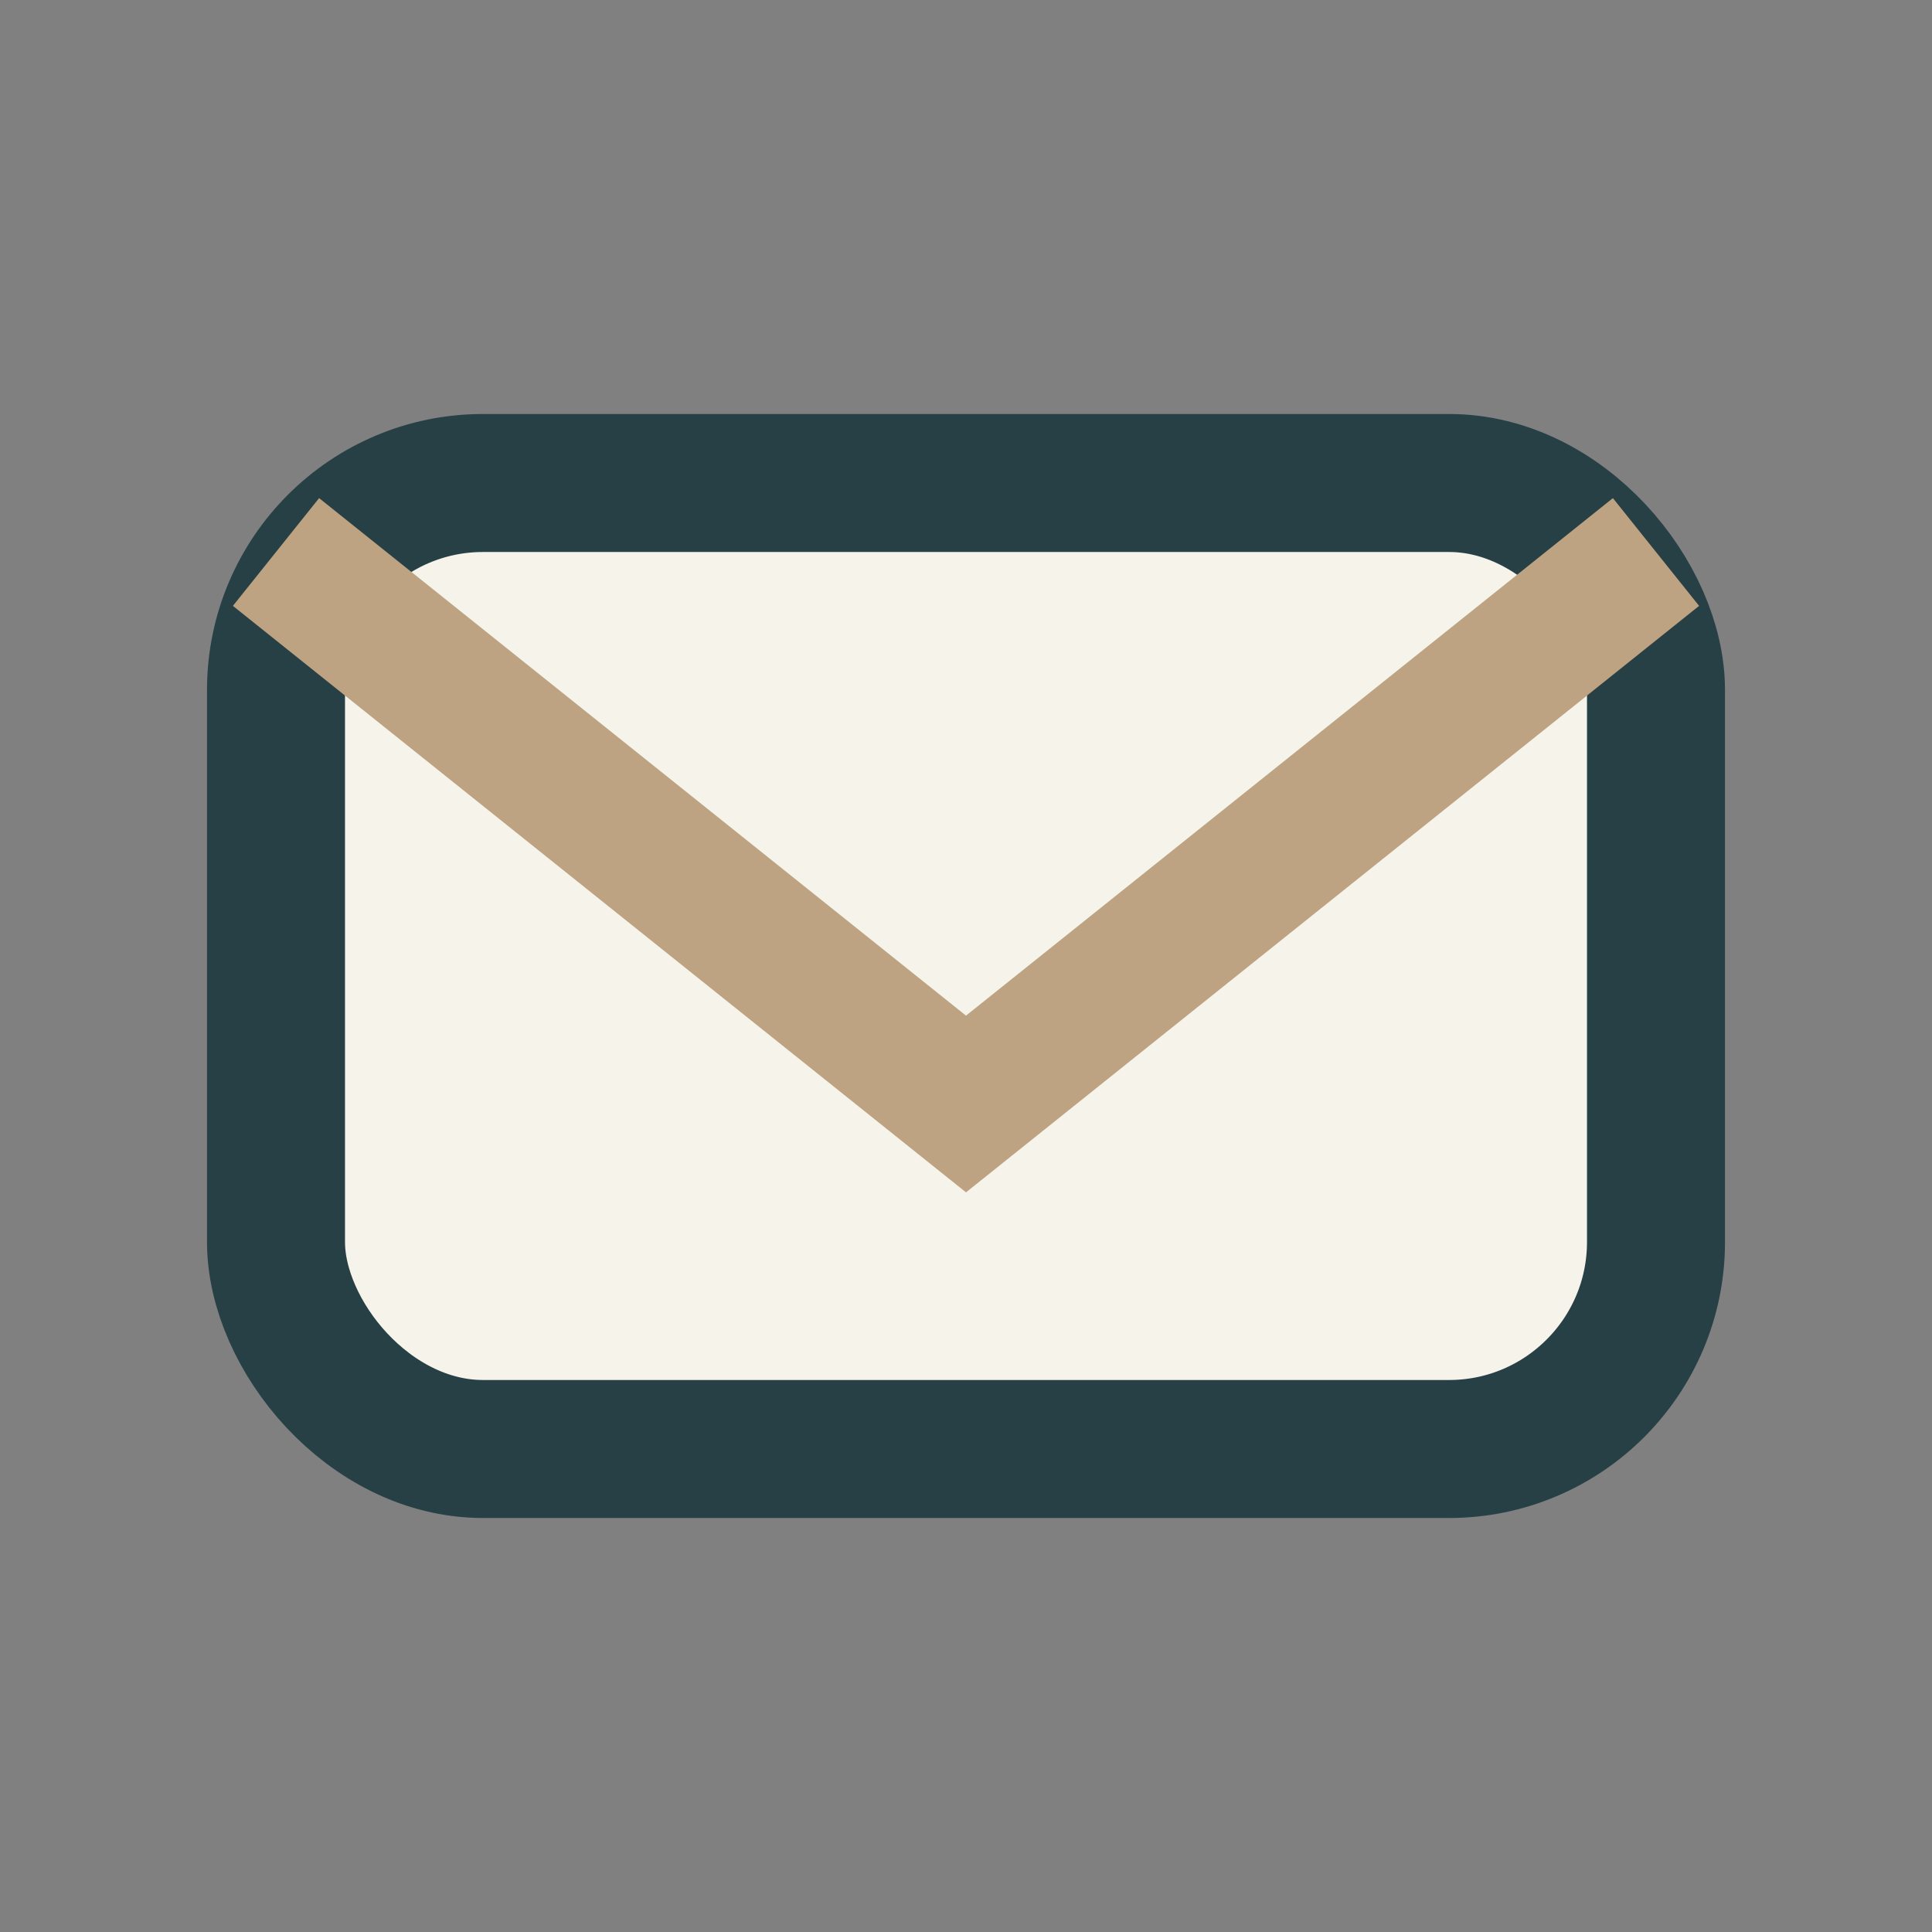 <?xml version="1.0" encoding="UTF-8"?>
<svg xmlns="http://www.w3.org/2000/svg" width="28" height="28" viewBox="0 0 28 28"><rect x="0" y="0" width="28" height="28" fill="#808080" stroke="none"/><rect x="4" y="7" width="20" height="14" rx="3" fill="#F5F3EA" stroke="#274046" stroke-width="2"/><path d="M4 8l10 8 10-8" fill="none" stroke="#BDA382" stroke-width="2"/></svg>
